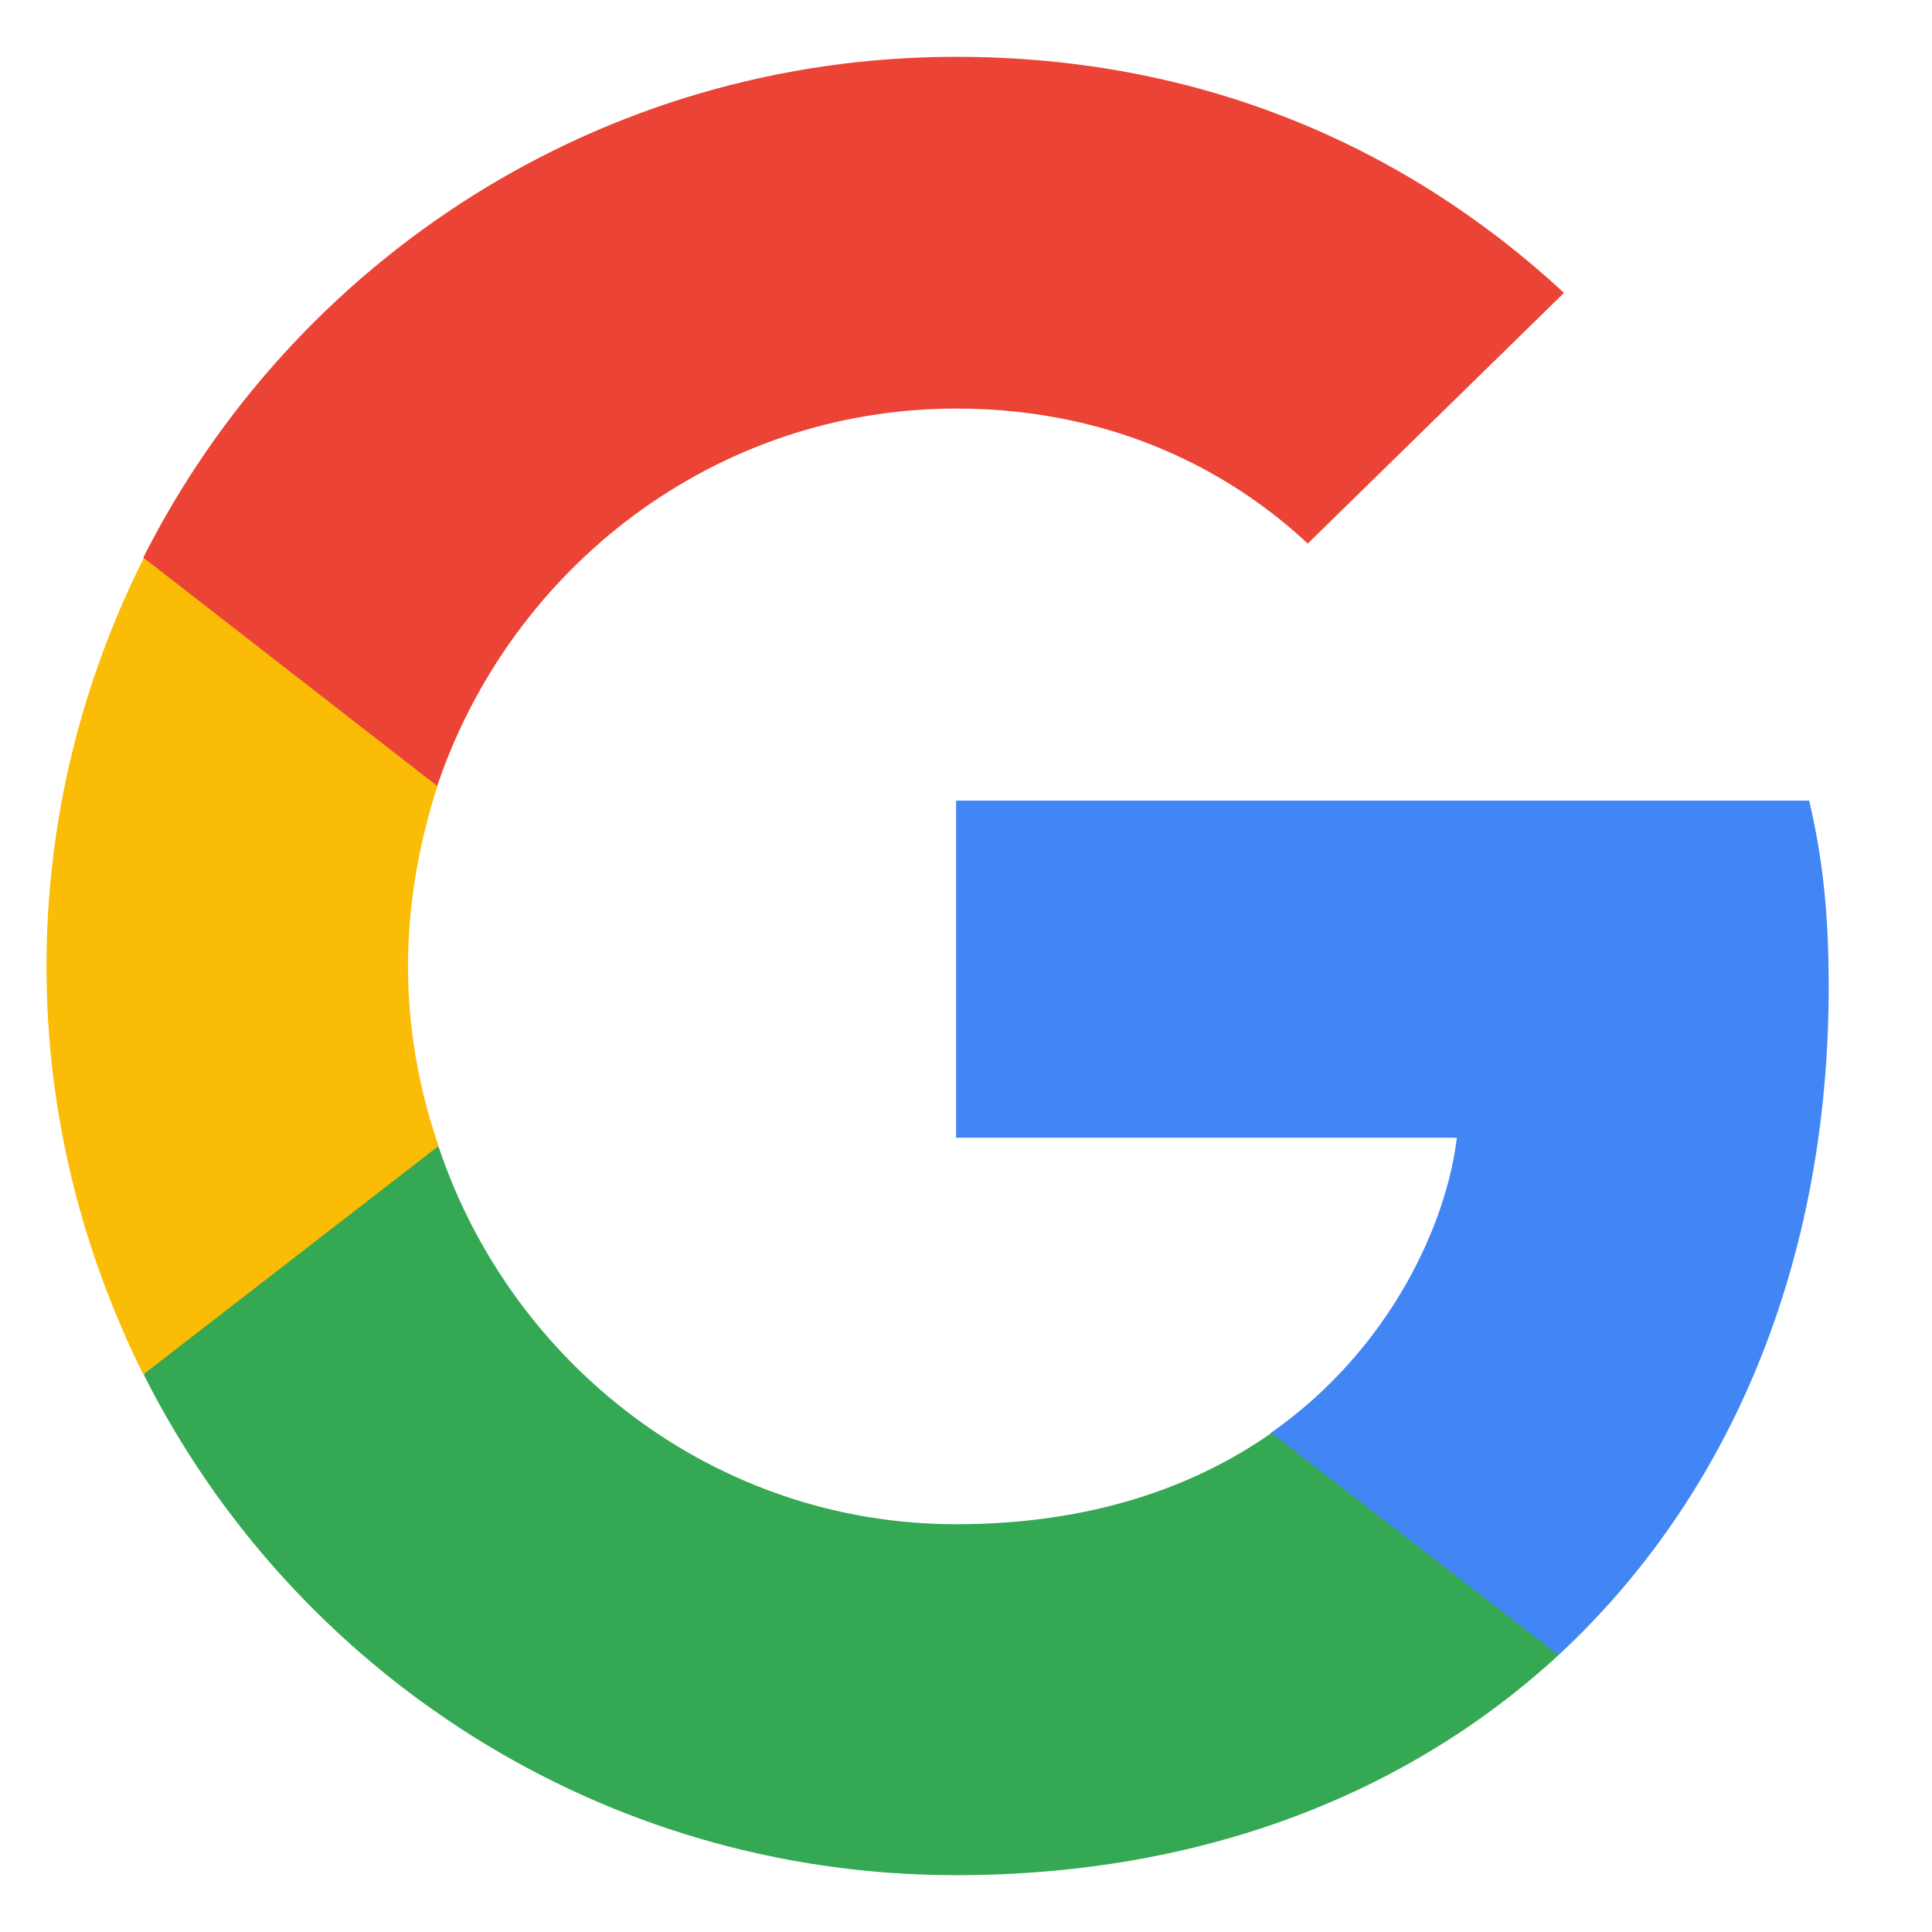 <svg width="17" height="17" viewBox="0 0 17 17" fill="none" xmlns="http://www.w3.org/2000/svg">
<g clip-path="url(#clip0_35_6237)">
<path d="M16.091 8.681C16.091 8.025 16.036 7.541 15.919 7.045H8.413V10.011H12.819C12.733 10.746 12.249 11.861 11.182 12.609L11.17 12.707L13.548 14.545L13.713 14.564C15.221 13.166 16.091 11.114 16.091 8.681Z" fill="#4285F4"/>
<path d="M8.412 16.5C10.569 16.5 12.383 15.789 13.713 14.564L11.188 12.609C10.514 13.081 9.607 13.412 8.412 13.412C6.298 13.412 4.503 12.014 3.859 10.09L3.768 10.096L1.298 12.008L1.267 12.1C2.579 14.704 5.281 16.5 8.412 16.5Z" fill="#34A853"/>
<path d="M3.859 10.084C3.688 9.588 3.59 9.055 3.59 8.503C3.59 7.952 3.688 7.418 3.847 6.922L3.841 6.818L1.347 4.869L1.267 4.906C0.722 5.991 0.409 7.21 0.409 8.503C0.409 9.796 0.722 11.009 1.261 12.094L3.859 10.084Z" fill="#FBBC05"/>
<path d="M8.413 3.595C9.914 3.595 10.931 4.244 11.507 4.783L13.762 2.577C12.371 1.29 10.569 0.5 8.413 0.5C5.281 0.5 2.579 2.295 1.261 4.906L3.847 6.916C4.497 4.992 6.292 3.595 8.413 3.595Z" fill="#EB4335"/>
</g>
<defs>
<clipPath id="clip0_35_6237">
<rect width="15.681" height="16" fill="white" transform="translate(0.409 0.5)"/>
</clipPath>
</defs>
</svg>
